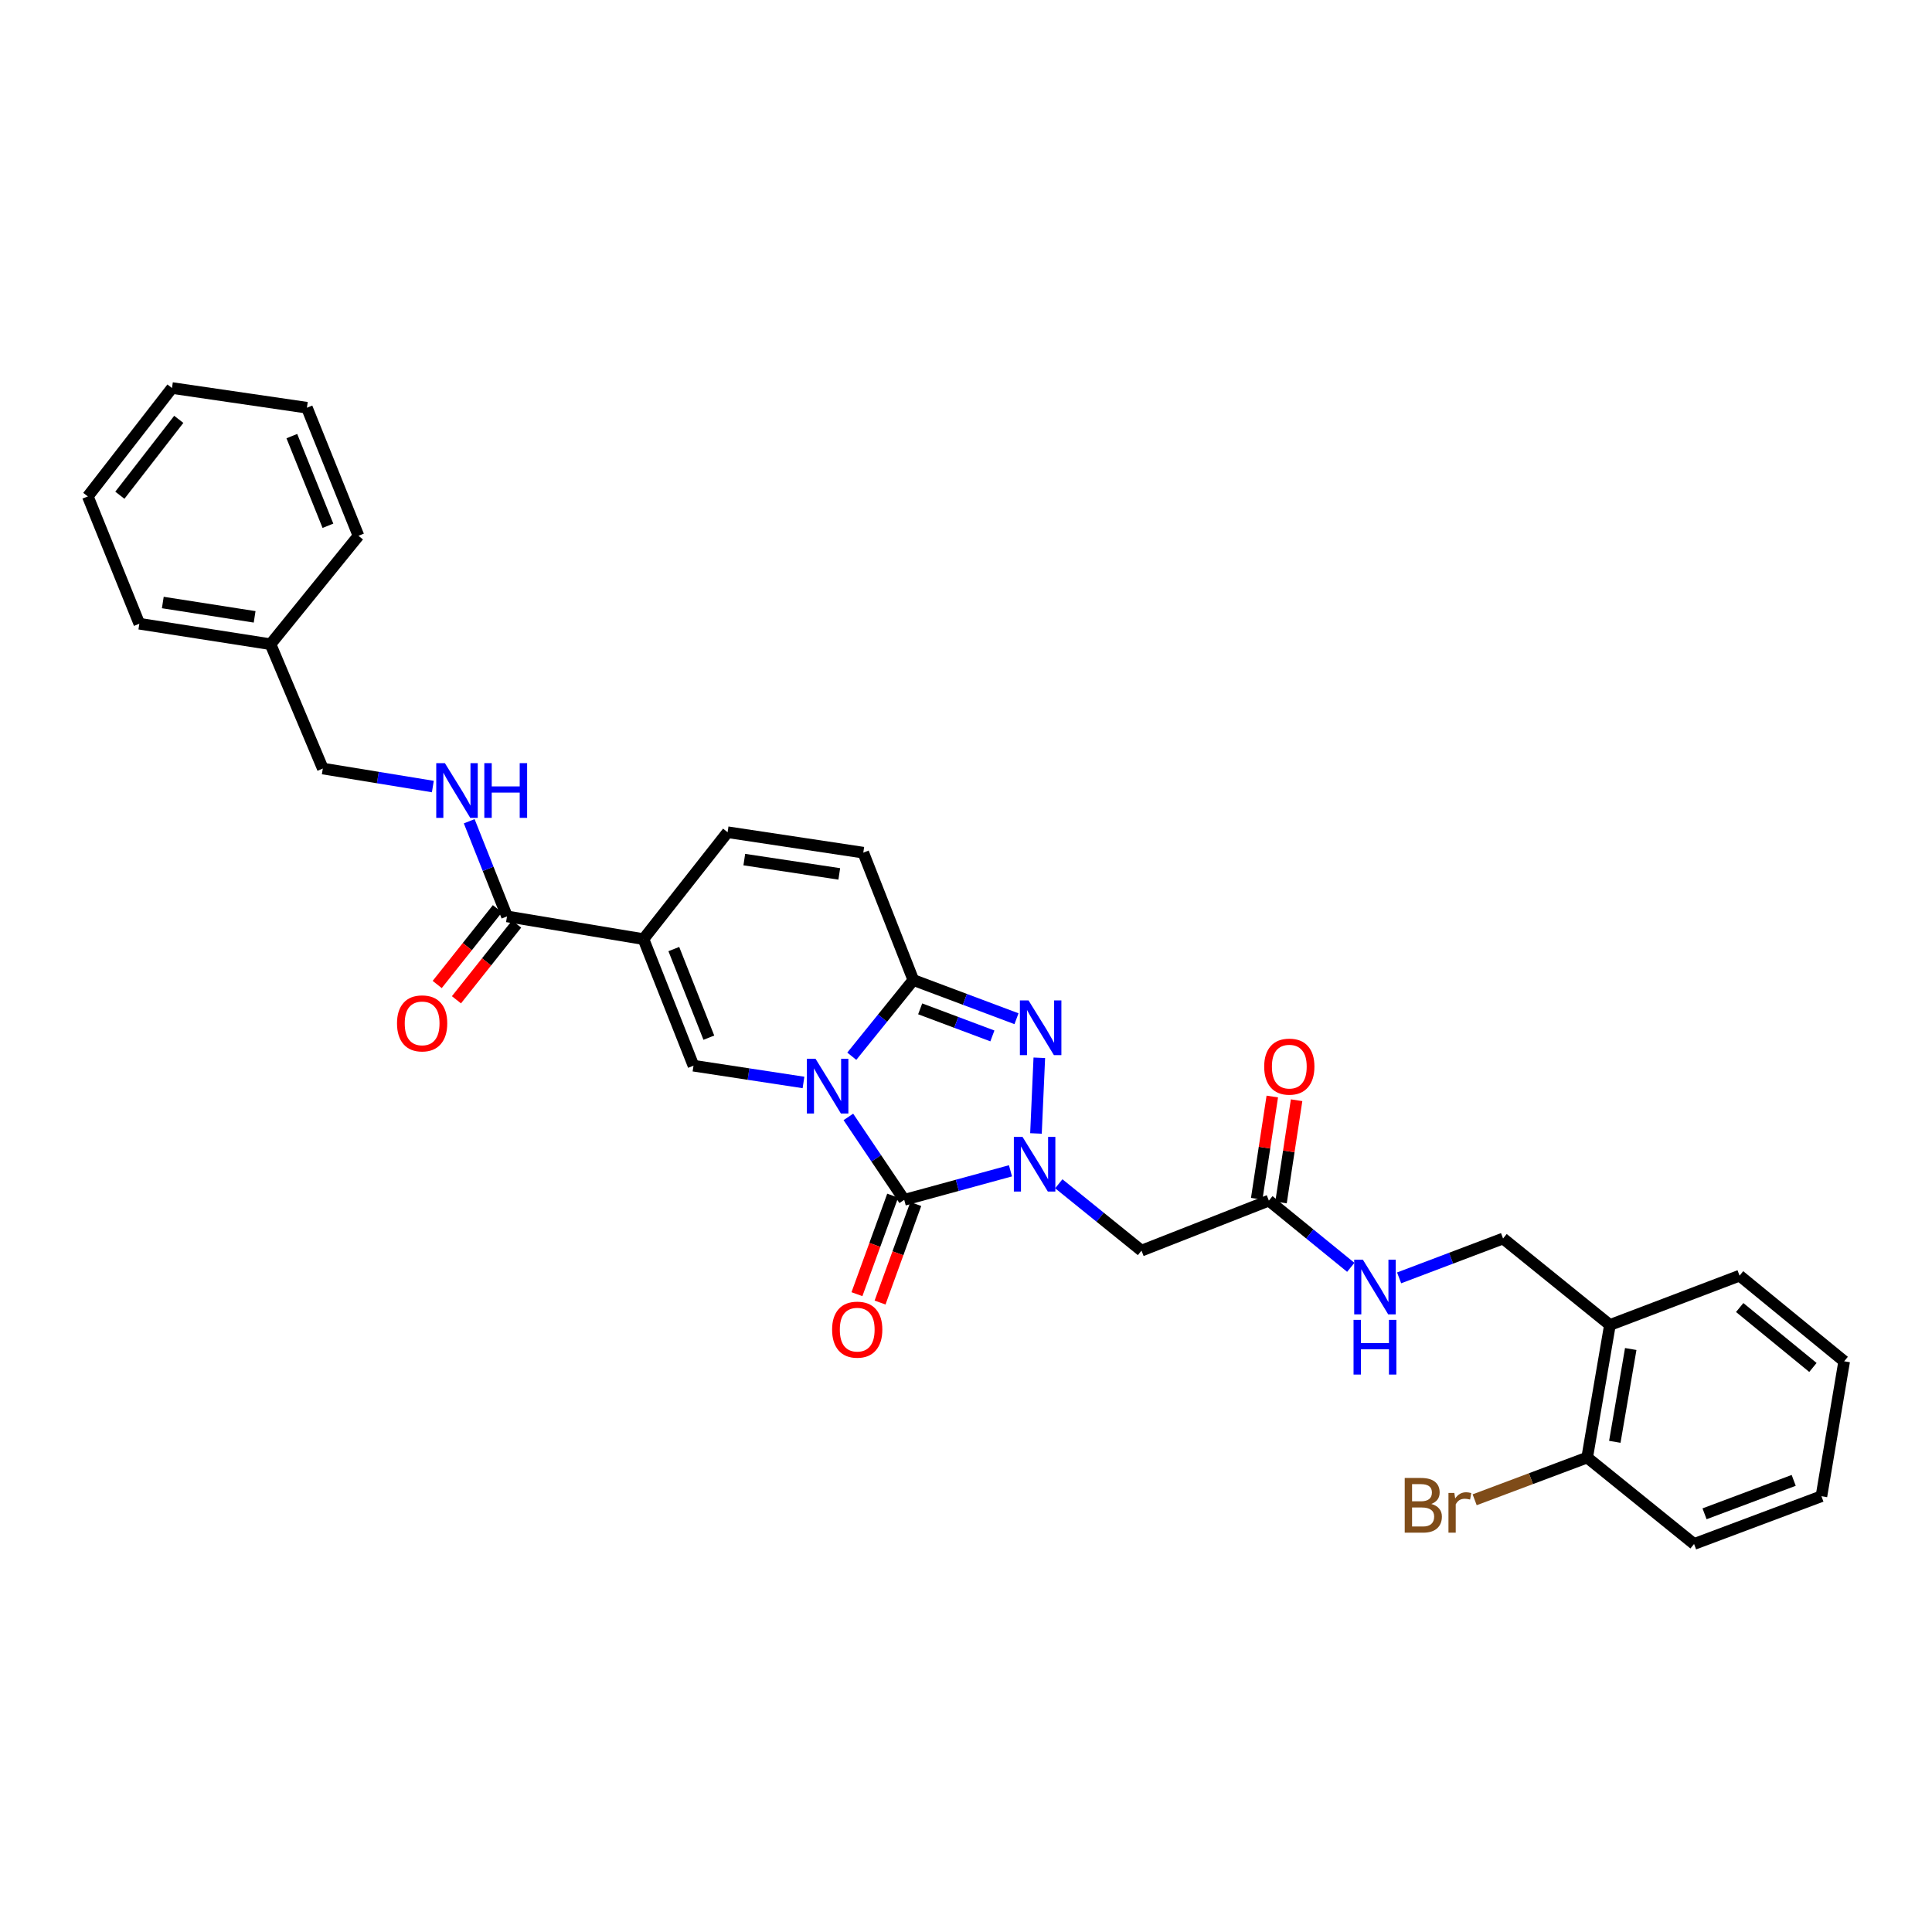 <?xml version='1.0' encoding='iso-8859-1'?>
<svg version='1.1' baseProfile='full'
              xmlns='http://www.w3.org/2000/svg'
                      xmlns:rdkit='http://www.rdkit.org/xml'
                      xmlns:xlink='http://www.w3.org/1999/xlink'
                  xml:space='preserve'
width='1000px' height='1000px' viewBox='0 0 1000 1000'>
<!-- END OF HEADER -->
<rect style='opacity:1.0;fill:#FFFFFF;stroke:none' width='1000' height='1000' x='0' y='0'> </rect>
<path class='bond-0' d='M 439.114,578.119 L 453.569,599.576' style='fill:none;fill-rule:evenodd;stroke:#0000FF;stroke-width:6px;stroke-linecap:butt;stroke-linejoin:miter;stroke-opacity:1' />
<path class='bond-0' d='M 453.569,599.576 L 468.024,621.033' style='fill:none;fill-rule:evenodd;stroke:#000000;stroke-width:6px;stroke-linecap:butt;stroke-linejoin:miter;stroke-opacity:1' />
<path class='bond-2' d='M 440.885,546.701 L 456.812,526.98' style='fill:none;fill-rule:evenodd;stroke:#0000FF;stroke-width:6px;stroke-linecap:butt;stroke-linejoin:miter;stroke-opacity:1' />
<path class='bond-2' d='M 456.812,526.98 L 472.739,507.259' style='fill:none;fill-rule:evenodd;stroke:#000000;stroke-width:6px;stroke-linecap:butt;stroke-linejoin:miter;stroke-opacity:1' />
<path class='bond-4' d='M 415.884,560.28 L 387.417,555.942' style='fill:none;fill-rule:evenodd;stroke:#0000FF;stroke-width:6px;stroke-linecap:butt;stroke-linejoin:miter;stroke-opacity:1' />
<path class='bond-4' d='M 387.417,555.942 L 358.95,551.604' style='fill:none;fill-rule:evenodd;stroke:#000000;stroke-width:6px;stroke-linecap:butt;stroke-linejoin:miter;stroke-opacity:1' />
<path class='bond-1' d='M 468.024,621.033 L 495.523,613.522' style='fill:none;fill-rule:evenodd;stroke:#000000;stroke-width:6px;stroke-linecap:butt;stroke-linejoin:miter;stroke-opacity:1' />
<path class='bond-1' d='M 495.523,613.522 L 523.021,606.011' style='fill:none;fill-rule:evenodd;stroke:#0000FF;stroke-width:6px;stroke-linecap:butt;stroke-linejoin:miter;stroke-opacity:1' />
<path class='bond-12' d='M 462.044,618.865 L 452.799,644.365' style='fill:none;fill-rule:evenodd;stroke:#000000;stroke-width:6px;stroke-linecap:butt;stroke-linejoin:miter;stroke-opacity:1' />
<path class='bond-12' d='M 452.799,644.365 L 443.554,669.864' style='fill:none;fill-rule:evenodd;stroke:#FF0000;stroke-width:6px;stroke-linecap:butt;stroke-linejoin:miter;stroke-opacity:1' />
<path class='bond-12' d='M 474.005,623.201 L 464.76,648.701' style='fill:none;fill-rule:evenodd;stroke:#000000;stroke-width:6px;stroke-linecap:butt;stroke-linejoin:miter;stroke-opacity:1' />
<path class='bond-12' d='M 464.76,648.701 L 455.515,674.201' style='fill:none;fill-rule:evenodd;stroke:#FF0000;stroke-width:6px;stroke-linecap:butt;stroke-linejoin:miter;stroke-opacity:1' />
<path class='bond-6' d='M 548.028,612.719 L 569.433,630.023' style='fill:none;fill-rule:evenodd;stroke:#0000FF;stroke-width:6px;stroke-linecap:butt;stroke-linejoin:miter;stroke-opacity:1' />
<path class='bond-6' d='M 569.433,630.023 L 590.838,647.326' style='fill:none;fill-rule:evenodd;stroke:#000000;stroke-width:6px;stroke-linecap:butt;stroke-linejoin:miter;stroke-opacity:1' />
<path class='bond-32' d='M 536.214,586.672 L 537.947,547.505' style='fill:none;fill-rule:evenodd;stroke:#0000FF;stroke-width:6px;stroke-linecap:butt;stroke-linejoin:miter;stroke-opacity:1' />
<path class='bond-3' d='M 472.739,507.259 L 499.437,517.273' style='fill:none;fill-rule:evenodd;stroke:#000000;stroke-width:6px;stroke-linecap:butt;stroke-linejoin:miter;stroke-opacity:1' />
<path class='bond-3' d='M 499.437,517.273 L 526.134,527.287' style='fill:none;fill-rule:evenodd;stroke:#0000FF;stroke-width:6px;stroke-linecap:butt;stroke-linejoin:miter;stroke-opacity:1' />
<path class='bond-3' d='M 476.28,522.175 L 494.968,529.185' style='fill:none;fill-rule:evenodd;stroke:#000000;stroke-width:6px;stroke-linecap:butt;stroke-linejoin:miter;stroke-opacity:1' />
<path class='bond-3' d='M 494.968,529.185 L 513.657,536.195' style='fill:none;fill-rule:evenodd;stroke:#0000FF;stroke-width:6px;stroke-linecap:butt;stroke-linejoin:miter;stroke-opacity:1' />
<path class='bond-9' d='M 472.739,507.259 L 446.834,441.335' style='fill:none;fill-rule:evenodd;stroke:#000000;stroke-width:6px;stroke-linecap:butt;stroke-linejoin:miter;stroke-opacity:1' />
<path class='bond-5' d='M 358.95,551.604 L 333.053,486.083' style='fill:none;fill-rule:evenodd;stroke:#000000;stroke-width:6px;stroke-linecap:butt;stroke-linejoin:miter;stroke-opacity:1' />
<path class='bond-5' d='M 366.897,537.099 L 348.769,491.235' style='fill:none;fill-rule:evenodd;stroke:#000000;stroke-width:6px;stroke-linecap:butt;stroke-linejoin:miter;stroke-opacity:1' />
<path class='bond-7' d='M 333.053,486.083 L 262.429,474.322' style='fill:none;fill-rule:evenodd;stroke:#000000;stroke-width:6px;stroke-linecap:butt;stroke-linejoin:miter;stroke-opacity:1' />
<path class='bond-8' d='M 333.053,486.083 L 376.606,430.754' style='fill:none;fill-rule:evenodd;stroke:#000000;stroke-width:6px;stroke-linecap:butt;stroke-linejoin:miter;stroke-opacity:1' />
<path class='bond-10' d='M 590.838,647.326 L 656.762,621.436' style='fill:none;fill-rule:evenodd;stroke:#000000;stroke-width:6px;stroke-linecap:butt;stroke-linejoin:miter;stroke-opacity:1' />
<path class='bond-11' d='M 262.429,474.322 L 252.645,449.698' style='fill:none;fill-rule:evenodd;stroke:#000000;stroke-width:6px;stroke-linecap:butt;stroke-linejoin:miter;stroke-opacity:1' />
<path class='bond-11' d='M 252.645,449.698 L 242.862,425.074' style='fill:none;fill-rule:evenodd;stroke:#0000FF;stroke-width:6px;stroke-linecap:butt;stroke-linejoin:miter;stroke-opacity:1' />
<path class='bond-15' d='M 257.449,470.364 L 241.872,489.968' style='fill:none;fill-rule:evenodd;stroke:#000000;stroke-width:6px;stroke-linecap:butt;stroke-linejoin:miter;stroke-opacity:1' />
<path class='bond-15' d='M 241.872,489.968 L 226.295,509.572' style='fill:none;fill-rule:evenodd;stroke:#FF0000;stroke-width:6px;stroke-linecap:butt;stroke-linejoin:miter;stroke-opacity:1' />
<path class='bond-15' d='M 267.41,478.279 L 251.833,497.883' style='fill:none;fill-rule:evenodd;stroke:#000000;stroke-width:6px;stroke-linecap:butt;stroke-linejoin:miter;stroke-opacity:1' />
<path class='bond-15' d='M 251.833,497.883 L 236.256,517.487' style='fill:none;fill-rule:evenodd;stroke:#FF0000;stroke-width:6px;stroke-linecap:butt;stroke-linejoin:miter;stroke-opacity:1' />
<path class='bond-31' d='M 376.606,430.754 L 446.834,441.335' style='fill:none;fill-rule:evenodd;stroke:#000000;stroke-width:6px;stroke-linecap:butt;stroke-linejoin:miter;stroke-opacity:1' />
<path class='bond-31' d='M 385.245,444.922 L 434.405,452.329' style='fill:none;fill-rule:evenodd;stroke:#000000;stroke-width:6px;stroke-linecap:butt;stroke-linejoin:miter;stroke-opacity:1' />
<path class='bond-14' d='M 656.762,621.436 L 677.963,638.704' style='fill:none;fill-rule:evenodd;stroke:#000000;stroke-width:6px;stroke-linecap:butt;stroke-linejoin:miter;stroke-opacity:1' />
<path class='bond-14' d='M 677.963,638.704 L 699.163,655.972' style='fill:none;fill-rule:evenodd;stroke:#0000FF;stroke-width:6px;stroke-linecap:butt;stroke-linejoin:miter;stroke-opacity:1' />
<path class='bond-18' d='M 663.051,622.394 L 667.083,595.934' style='fill:none;fill-rule:evenodd;stroke:#000000;stroke-width:6px;stroke-linecap:butt;stroke-linejoin:miter;stroke-opacity:1' />
<path class='bond-18' d='M 667.083,595.934 L 671.115,569.474' style='fill:none;fill-rule:evenodd;stroke:#FF0000;stroke-width:6px;stroke-linecap:butt;stroke-linejoin:miter;stroke-opacity:1' />
<path class='bond-18' d='M 650.473,620.478 L 654.505,594.017' style='fill:none;fill-rule:evenodd;stroke:#000000;stroke-width:6px;stroke-linecap:butt;stroke-linejoin:miter;stroke-opacity:1' />
<path class='bond-18' d='M 654.505,594.017 L 658.537,567.557' style='fill:none;fill-rule:evenodd;stroke:#FF0000;stroke-width:6px;stroke-linecap:butt;stroke-linejoin:miter;stroke-opacity:1' />
<path class='bond-19' d='M 224.04,407.116 L 195.564,402.456' style='fill:none;fill-rule:evenodd;stroke:#0000FF;stroke-width:6px;stroke-linecap:butt;stroke-linejoin:miter;stroke-opacity:1' />
<path class='bond-19' d='M 195.564,402.456 L 167.088,397.796' style='fill:none;fill-rule:evenodd;stroke:#000000;stroke-width:6px;stroke-linecap:butt;stroke-linejoin:miter;stroke-opacity:1' />
<path class='bond-13' d='M 833.293,685.797 L 777.979,641.05' style='fill:none;fill-rule:evenodd;stroke:#000000;stroke-width:6px;stroke-linecap:butt;stroke-linejoin:miter;stroke-opacity:1' />
<path class='bond-17' d='M 833.293,685.797 L 821.518,754.428' style='fill:none;fill-rule:evenodd;stroke:#000000;stroke-width:6px;stroke-linecap:butt;stroke-linejoin:miter;stroke-opacity:1' />
<path class='bond-17' d='M 844.066,698.244 L 835.823,746.285' style='fill:none;fill-rule:evenodd;stroke:#000000;stroke-width:6px;stroke-linecap:butt;stroke-linejoin:miter;stroke-opacity:1' />
<path class='bond-22' d='M 833.293,685.797 L 900.397,660.282' style='fill:none;fill-rule:evenodd;stroke:#000000;stroke-width:6px;stroke-linecap:butt;stroke-linejoin:miter;stroke-opacity:1' />
<path class='bond-16' d='M 724.186,661.423 L 751.082,651.237' style='fill:none;fill-rule:evenodd;stroke:#0000FF;stroke-width:6px;stroke-linecap:butt;stroke-linejoin:miter;stroke-opacity:1' />
<path class='bond-16' d='M 751.082,651.237 L 777.979,641.05' style='fill:none;fill-rule:evenodd;stroke:#000000;stroke-width:6px;stroke-linecap:butt;stroke-linejoin:miter;stroke-opacity:1' />
<path class='bond-20' d='M 821.518,754.428 L 792.4,765.356' style='fill:none;fill-rule:evenodd;stroke:#000000;stroke-width:6px;stroke-linecap:butt;stroke-linejoin:miter;stroke-opacity:1' />
<path class='bond-20' d='M 792.4,765.356 L 763.282,776.284' style='fill:none;fill-rule:evenodd;stroke:#7F4C19;stroke-width:6px;stroke-linecap:butt;stroke-linejoin:miter;stroke-opacity:1' />
<path class='bond-23' d='M 821.518,754.428 L 876.847,799.162' style='fill:none;fill-rule:evenodd;stroke:#000000;stroke-width:6px;stroke-linecap:butt;stroke-linejoin:miter;stroke-opacity:1' />
<path class='bond-21' d='M 167.088,397.796 L 140.018,333.442' style='fill:none;fill-rule:evenodd;stroke:#000000;stroke-width:6px;stroke-linecap:butt;stroke-linejoin:miter;stroke-opacity:1' />
<path class='bond-24' d='M 140.018,333.442 L 72.122,322.84' style='fill:none;fill-rule:evenodd;stroke:#000000;stroke-width:6px;stroke-linecap:butt;stroke-linejoin:miter;stroke-opacity:1' />
<path class='bond-24' d='M 131.796,319.281 L 84.269,311.86' style='fill:none;fill-rule:evenodd;stroke:#000000;stroke-width:6px;stroke-linecap:butt;stroke-linejoin:miter;stroke-opacity:1' />
<path class='bond-25' d='M 140.018,333.442 L 185.543,277.329' style='fill:none;fill-rule:evenodd;stroke:#000000;stroke-width:6px;stroke-linecap:butt;stroke-linejoin:miter;stroke-opacity:1' />
<path class='bond-26' d='M 900.397,660.282 L 954.545,704.598' style='fill:none;fill-rule:evenodd;stroke:#000000;stroke-width:6px;stroke-linecap:butt;stroke-linejoin:miter;stroke-opacity:1' />
<path class='bond-26' d='M 900.462,676.775 L 938.365,707.796' style='fill:none;fill-rule:evenodd;stroke:#000000;stroke-width:6px;stroke-linecap:butt;stroke-linejoin:miter;stroke-opacity:1' />
<path class='bond-34' d='M 876.847,799.162 L 942.77,774.445' style='fill:none;fill-rule:evenodd;stroke:#000000;stroke-width:6px;stroke-linecap:butt;stroke-linejoin:miter;stroke-opacity:1' />
<path class='bond-34' d='M 882.269,783.542 L 928.415,766.24' style='fill:none;fill-rule:evenodd;stroke:#000000;stroke-width:6px;stroke-linecap:butt;stroke-linejoin:miter;stroke-opacity:1' />
<path class='bond-29' d='M 72.122,322.84 L 45.455,256.944' style='fill:none;fill-rule:evenodd;stroke:#000000;stroke-width:6px;stroke-linecap:butt;stroke-linejoin:miter;stroke-opacity:1' />
<path class='bond-28' d='M 185.543,277.329 L 158.854,211.037' style='fill:none;fill-rule:evenodd;stroke:#000000;stroke-width:6px;stroke-linecap:butt;stroke-linejoin:miter;stroke-opacity:1' />
<path class='bond-28' d='M 169.738,272.136 L 151.056,225.733' style='fill:none;fill-rule:evenodd;stroke:#000000;stroke-width:6px;stroke-linecap:butt;stroke-linejoin:miter;stroke-opacity:1' />
<path class='bond-27' d='M 954.545,704.598 L 942.77,774.445' style='fill:none;fill-rule:evenodd;stroke:#000000;stroke-width:6px;stroke-linecap:butt;stroke-linejoin:miter;stroke-opacity:1' />
<path class='bond-30' d='M 158.854,211.037 L 89.022,200.838' style='fill:none;fill-rule:evenodd;stroke:#000000;stroke-width:6px;stroke-linecap:butt;stroke-linejoin:miter;stroke-opacity:1' />
<path class='bond-33' d='M 45.455,256.944 L 89.022,200.838' style='fill:none;fill-rule:evenodd;stroke:#000000;stroke-width:6px;stroke-linecap:butt;stroke-linejoin:miter;stroke-opacity:1' />
<path class='bond-33' d='M 62.038,256.331 L 92.535,217.057' style='fill:none;fill-rule:evenodd;stroke:#000000;stroke-width:6px;stroke-linecap:butt;stroke-linejoin:miter;stroke-opacity:1' />
<path  class='atom-0' d='M 422.12 548.025
L 431.4 563.025
Q 432.32 564.505, 433.8 567.185
Q 435.28 569.865, 435.36 570.025
L 435.36 548.025
L 439.12 548.025
L 439.12 576.345
L 435.24 576.345
L 425.28 559.945
Q 424.12 558.025, 422.88 555.825
Q 421.68 553.625, 421.32 552.945
L 421.32 576.345
L 417.64 576.345
L 417.64 548.025
L 422.12 548.025
' fill='#0000FF'/>
<path  class='atom-2' d='M 529.25 588.44
L 538.53 603.44
Q 539.45 604.92, 540.93 607.6
Q 542.41 610.28, 542.49 610.44
L 542.49 588.44
L 546.25 588.44
L 546.25 616.76
L 542.37 616.76
L 532.41 600.36
Q 531.25 598.44, 530.01 596.24
Q 528.81 594.04, 528.45 593.36
L 528.45 616.76
L 524.77 616.76
L 524.77 588.44
L 529.25 588.44
' fill='#0000FF'/>
<path  class='atom-4' d='M 532.374 517.816
L 541.654 532.816
Q 542.574 534.296, 544.054 536.976
Q 545.534 539.656, 545.614 539.816
L 545.614 517.816
L 549.374 517.816
L 549.374 546.136
L 545.494 546.136
L 535.534 529.736
Q 534.374 527.816, 533.134 525.616
Q 531.934 523.416, 531.574 522.736
L 531.574 546.136
L 527.894 546.136
L 527.894 517.816
L 532.374 517.816
' fill='#0000FF'/>
<path  class='atom-12' d='M 230.279 395.002
L 239.559 410.002
Q 240.479 411.482, 241.959 414.162
Q 243.439 416.842, 243.519 417.002
L 243.519 395.002
L 247.279 395.002
L 247.279 423.322
L 243.399 423.322
L 233.439 406.922
Q 232.279 405.002, 231.039 402.802
Q 229.839 400.602, 229.479 399.922
L 229.479 423.322
L 225.799 423.322
L 225.799 395.002
L 230.279 395.002
' fill='#0000FF'/>
<path  class='atom-12' d='M 250.679 395.002
L 254.519 395.002
L 254.519 407.042
L 268.999 407.042
L 268.999 395.002
L 272.839 395.002
L 272.839 423.322
L 268.999 423.322
L 268.999 410.242
L 254.519 410.242
L 254.519 423.322
L 250.679 423.322
L 250.679 395.002
' fill='#0000FF'/>
<path  class='atom-13' d='M 430.696 688.217
Q 430.696 681.417, 434.056 677.617
Q 437.416 673.817, 443.696 673.817
Q 449.976 673.817, 453.336 677.617
Q 456.696 681.417, 456.696 688.217
Q 456.696 695.097, 453.296 699.017
Q 449.896 702.897, 443.696 702.897
Q 437.456 702.897, 434.056 699.017
Q 430.696 695.137, 430.696 688.217
M 443.696 699.697
Q 448.016 699.697, 450.336 696.817
Q 452.696 693.897, 452.696 688.217
Q 452.696 682.657, 450.336 679.857
Q 448.016 677.017, 443.696 677.017
Q 439.376 677.017, 437.016 679.817
Q 434.696 682.617, 434.696 688.217
Q 434.696 693.937, 437.016 696.817
Q 439.376 699.697, 443.696 699.697
' fill='#FF0000'/>
<path  class='atom-15' d='M 705.414 652.002
L 714.694 667.002
Q 715.614 668.482, 717.094 671.162
Q 718.574 673.842, 718.654 674.002
L 718.654 652.002
L 722.414 652.002
L 722.414 680.322
L 718.534 680.322
L 708.574 663.922
Q 707.414 662.002, 706.174 659.802
Q 704.974 657.602, 704.614 656.922
L 704.614 680.322
L 700.934 680.322
L 700.934 652.002
L 705.414 652.002
' fill='#0000FF'/>
<path  class='atom-15' d='M 700.594 683.154
L 704.434 683.154
L 704.434 695.194
L 718.914 695.194
L 718.914 683.154
L 722.754 683.154
L 722.754 711.474
L 718.914 711.474
L 718.914 698.394
L 704.434 698.394
L 704.434 711.474
L 700.594 711.474
L 700.594 683.154
' fill='#0000FF'/>
<path  class='atom-16' d='M 205.494 529.695
Q 205.494 522.895, 208.854 519.095
Q 212.214 515.295, 218.494 515.295
Q 224.774 515.295, 228.134 519.095
Q 231.494 522.895, 231.494 529.695
Q 231.494 536.575, 228.094 540.495
Q 224.694 544.375, 218.494 544.375
Q 212.254 544.375, 208.854 540.495
Q 205.494 536.615, 205.494 529.695
M 218.494 541.175
Q 222.814 541.175, 225.134 538.295
Q 227.494 535.375, 227.494 529.695
Q 227.494 524.135, 225.134 521.335
Q 222.814 518.495, 218.494 518.495
Q 214.174 518.495, 211.814 521.295
Q 209.494 524.095, 209.494 529.695
Q 209.494 535.415, 211.814 538.295
Q 214.174 541.175, 218.494 541.175
' fill='#FF0000'/>
<path  class='atom-19' d='M 654.343 552.08
Q 654.343 545.28, 657.703 541.48
Q 661.063 537.68, 667.343 537.68
Q 673.623 537.68, 676.983 541.48
Q 680.343 545.28, 680.343 552.08
Q 680.343 558.96, 676.943 562.88
Q 673.543 566.76, 667.343 566.76
Q 661.103 566.76, 657.703 562.88
Q 654.343 559, 654.343 552.08
M 667.343 563.56
Q 671.663 563.56, 673.983 560.68
Q 676.343 557.76, 676.343 552.08
Q 676.343 546.52, 673.983 543.72
Q 671.663 540.88, 667.343 540.88
Q 663.023 540.88, 660.663 543.68
Q 658.343 546.48, 658.343 552.08
Q 658.343 557.8, 660.663 560.68
Q 663.023 563.56, 667.343 563.56
' fill='#FF0000'/>
<path  class='atom-21' d='M 740.843 778.439
Q 743.563 779.199, 744.923 780.879
Q 746.323 782.519, 746.323 784.959
Q 746.323 788.879, 743.803 791.119
Q 741.323 793.319, 736.603 793.319
L 727.083 793.319
L 727.083 764.999
L 735.443 764.999
Q 740.283 764.999, 742.723 766.959
Q 745.163 768.919, 745.163 772.519
Q 745.163 776.799, 740.843 778.439
M 730.883 768.199
L 730.883 777.079
L 735.443 777.079
Q 738.243 777.079, 739.683 775.959
Q 741.163 774.799, 741.163 772.519
Q 741.163 768.199, 735.443 768.199
L 730.883 768.199
M 736.603 790.119
Q 739.363 790.119, 740.843 788.799
Q 742.323 787.479, 742.323 784.959
Q 742.323 782.639, 740.683 781.479
Q 739.083 780.279, 736.003 780.279
L 730.883 780.279
L 730.883 790.119
L 736.603 790.119
' fill='#7F4C19'/>
<path  class='atom-21' d='M 752.763 772.759
L 753.203 775.599
Q 755.363 772.399, 758.883 772.399
Q 760.003 772.399, 761.523 772.799
L 760.923 776.159
Q 759.203 775.759, 758.243 775.759
Q 756.563 775.759, 755.443 776.439
Q 754.363 777.079, 753.483 778.639
L 753.483 793.319
L 749.723 793.319
L 749.723 772.759
L 752.763 772.759
' fill='#7F4C19'/>
</svg>
